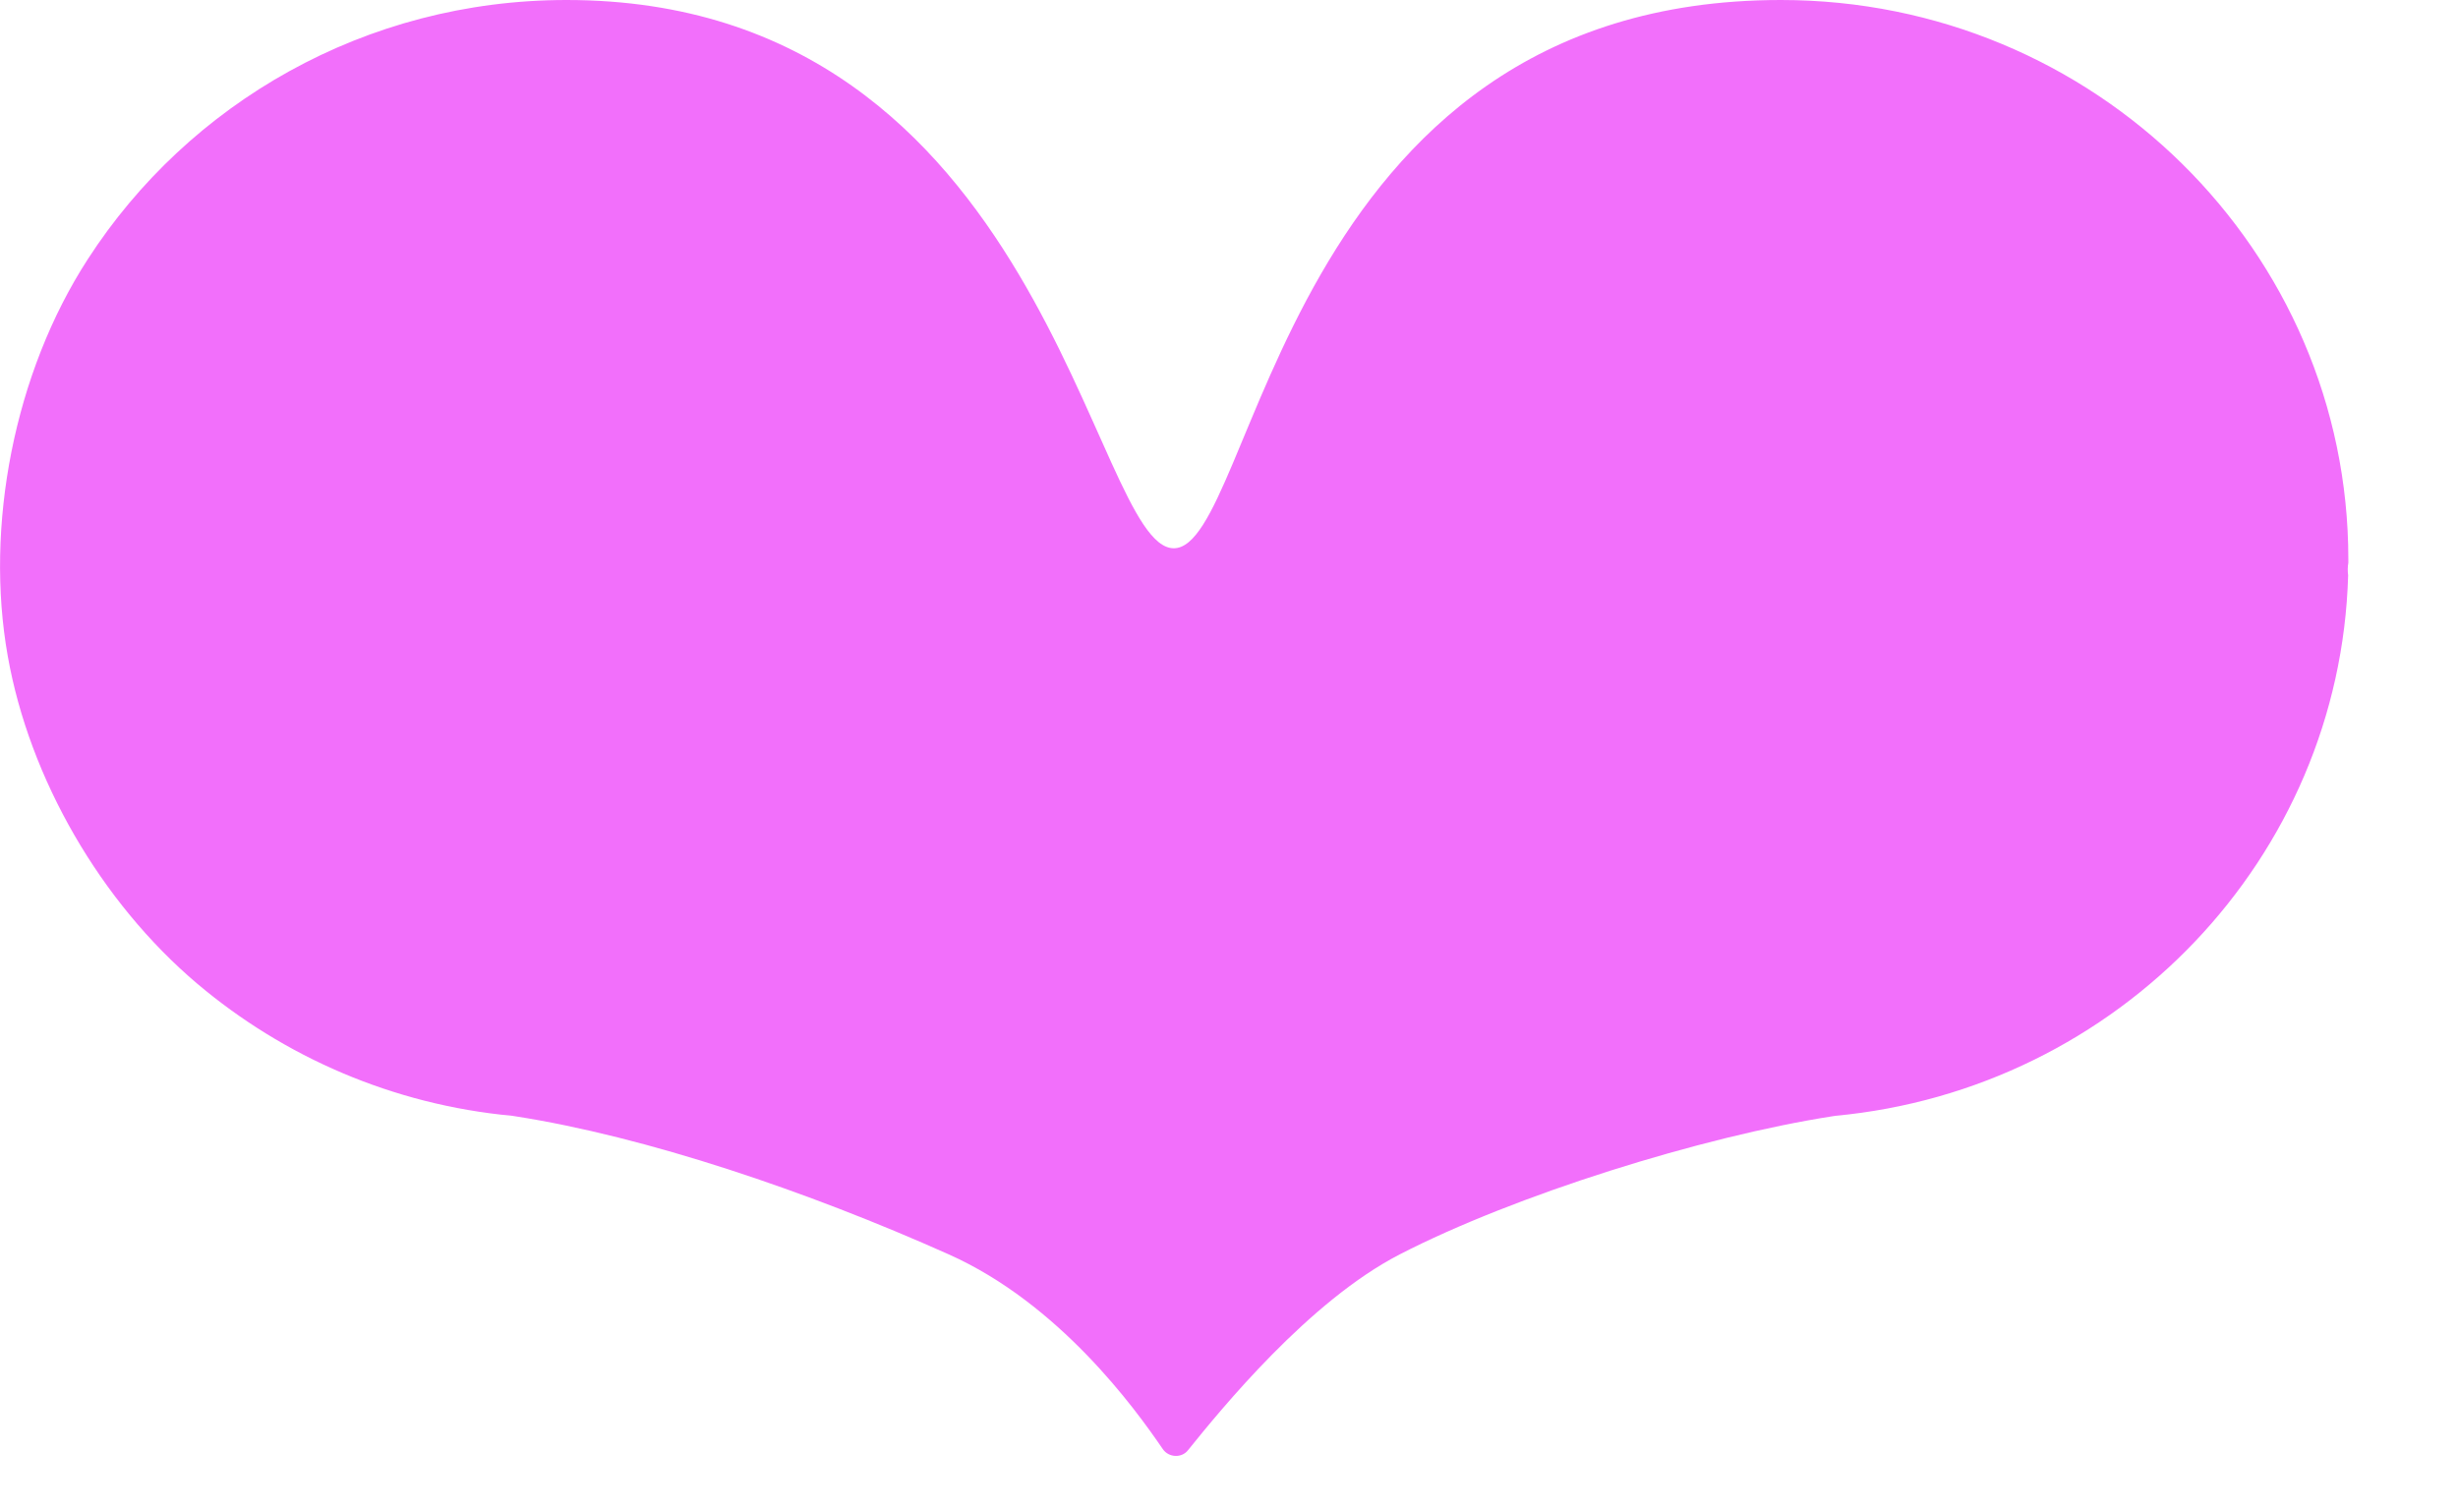 <?xml version="1.0" encoding="utf-8"?>
<svg xmlns="http://www.w3.org/2000/svg" fill="none" height="100%" overflow="visible" preserveAspectRatio="none" style="display: block;" viewBox="0 0 13 8" width="100%">
<path clip-rule="evenodd" d="M0.041 3.47C0.156 4.12 0.533 4.771 1.043 5.203C1.5 5.589 2.075 5.843 2.709 5.902L2.722 5.904C3.417 6.012 4.269 6.3 5.018 6.635C5.602 6.896 6.002 7.448 6.15 7.665C6.181 7.71 6.249 7.714 6.283 7.671C6.457 7.455 6.923 6.882 7.403 6.635C8.01 6.322 8.999 6.012 9.694 5.904L9.701 5.903L9.707 5.902C11.203 5.762 12.376 4.54 12.419 3.043C12.416 3.022 12.416 2.999 12.42 2.977C12.42 2.971 12.42 2.964 12.42 2.958C12.42 1.327 11.079 0 9.419 0C6.776 0 6.644 2.9 6.208 2.9C5.771 2.9 5.528 0 2.996 0C1.931 0 0.997 0.547 0.465 1.37C0.074 1.973 -0.081 2.785 0.041 3.47Z" fill="#F26FFB" fill-rule="evenodd" id="Union"/>
</svg>